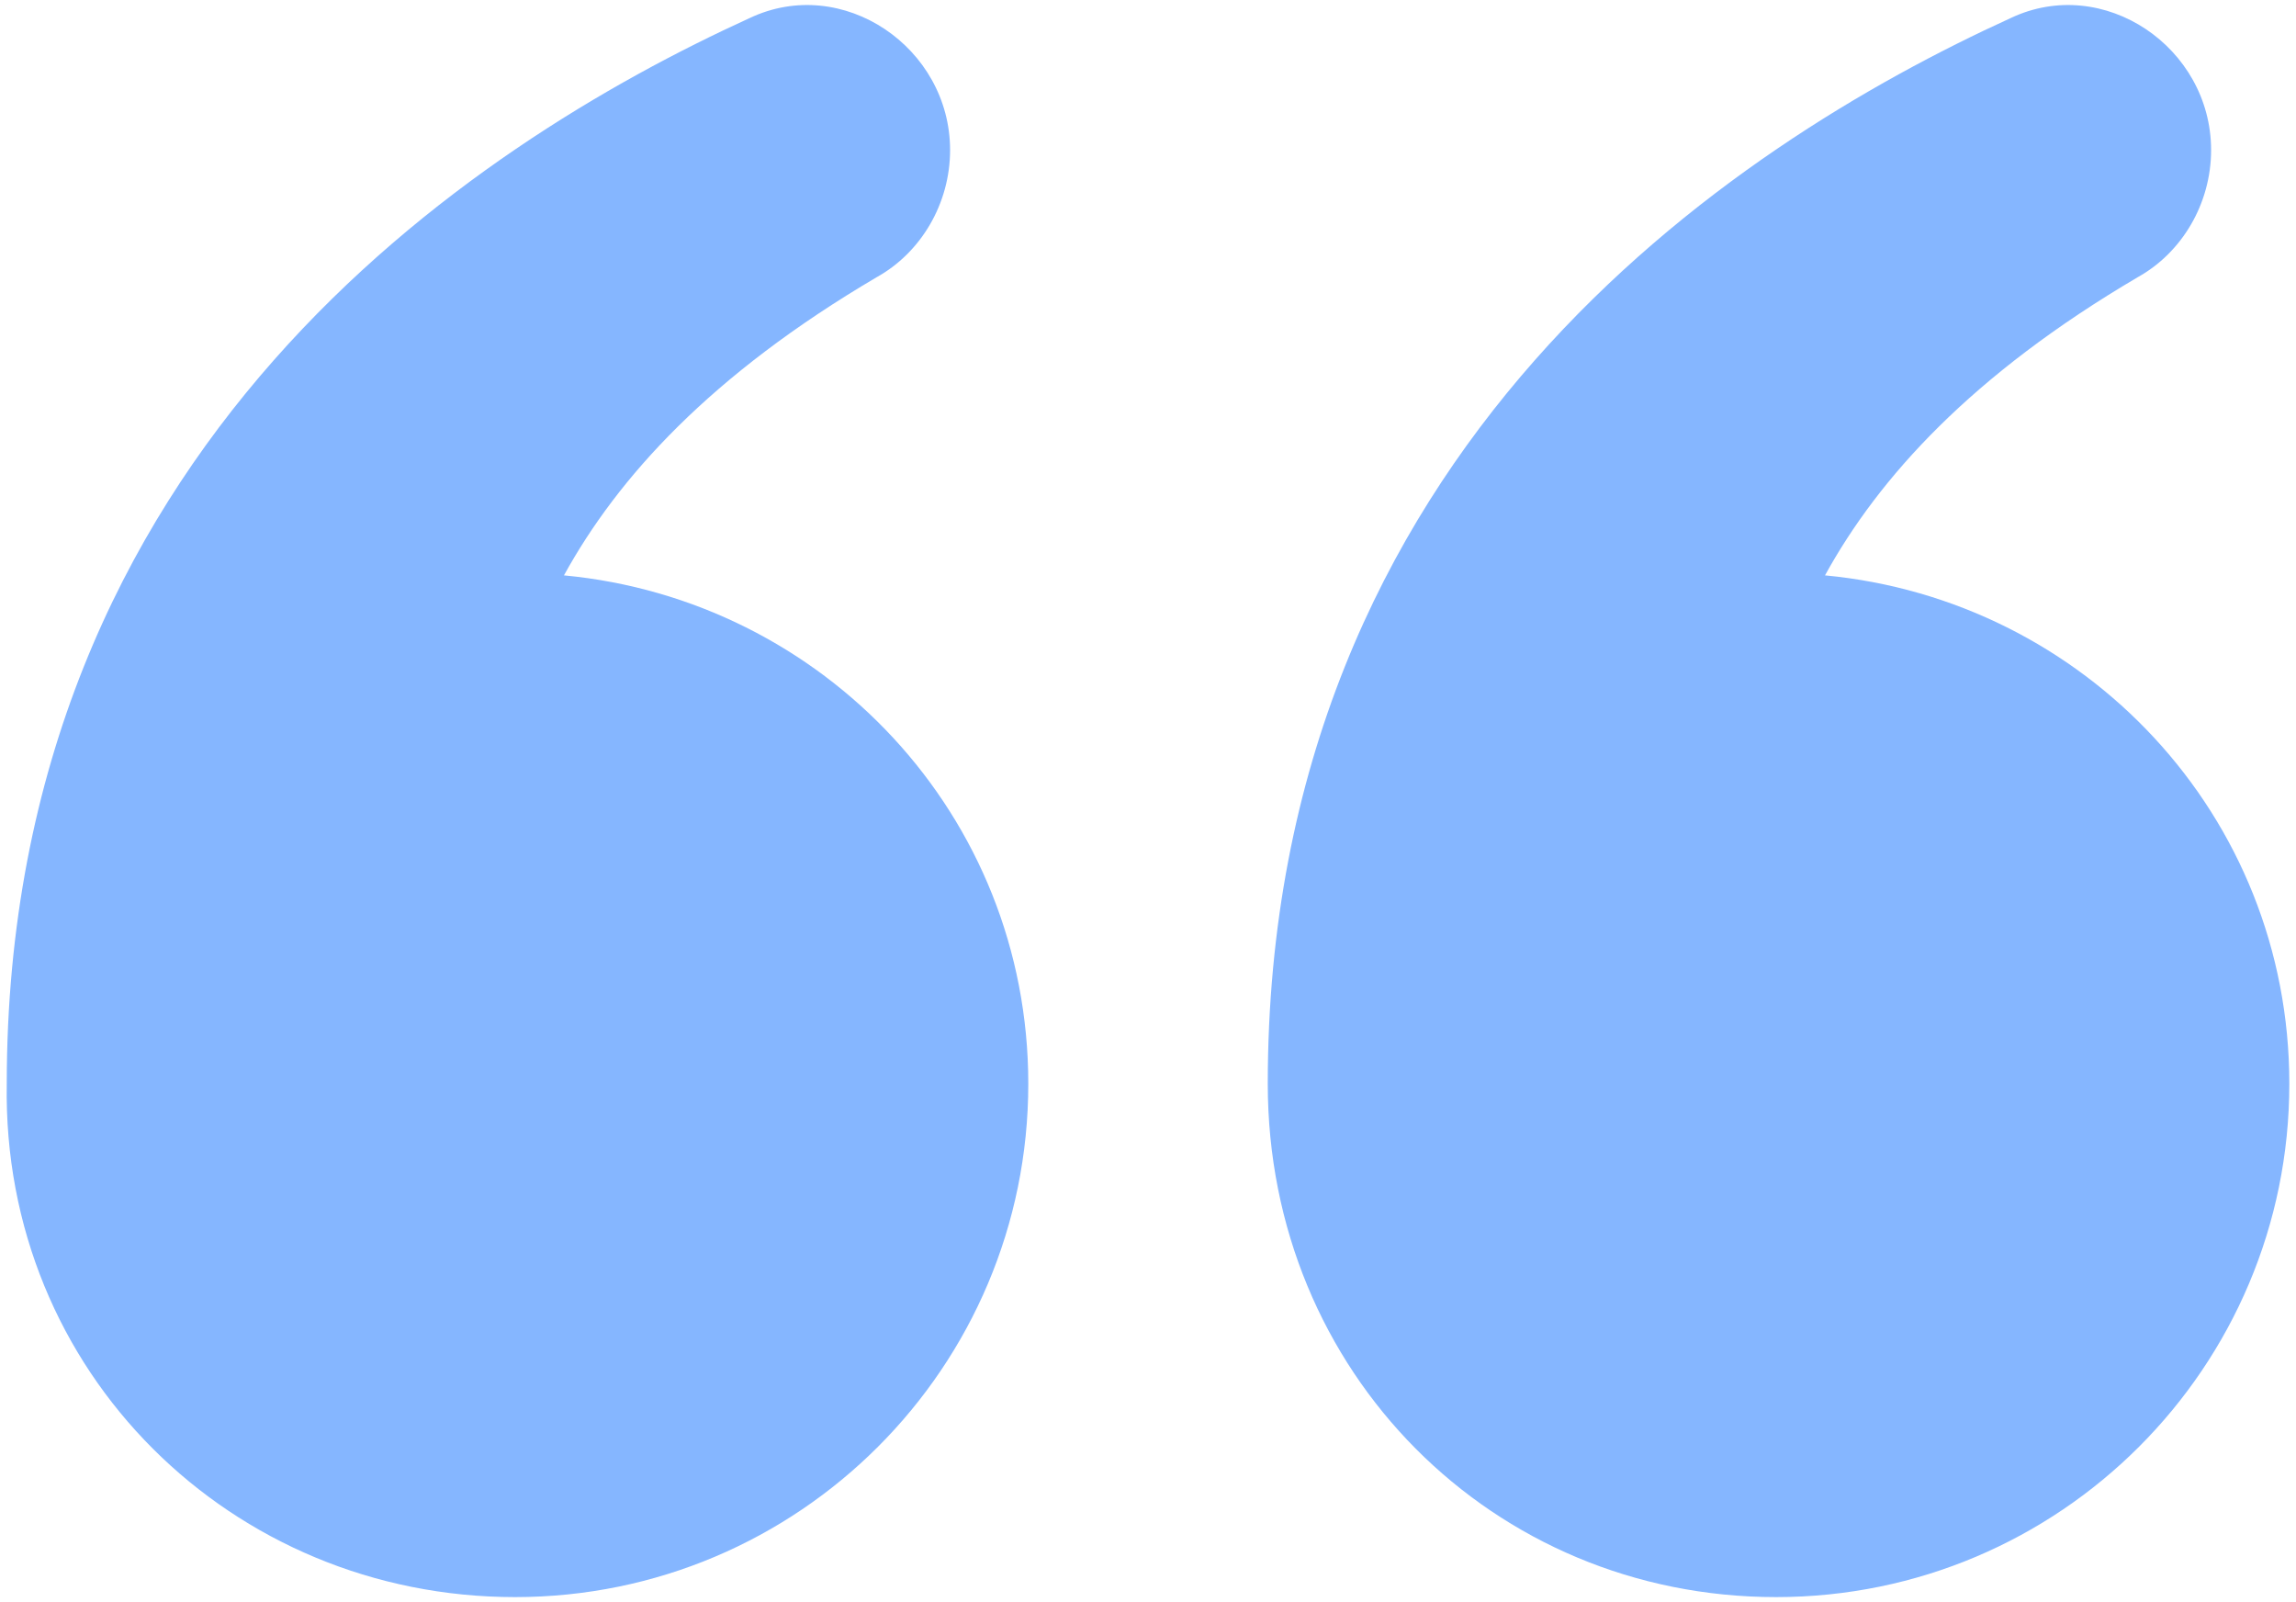 <svg width="86" height="60" viewBox="0 0 86 60" fill="none" xmlns="http://www.w3.org/2000/svg">
<path d="M66.527 59.81C77.145 59.81 85.75 51.206 85.75 40.587C85.75 30.517 78.06 22.462 68.358 21.547C70.372 17.885 73.85 14.041 80.075 10.379C81.722 9.464 82.82 7.633 82.82 5.619C82.82 1.774 78.793 -0.972 75.314 0.676C64.879 5.436 47.486 16.786 47.486 40.587C47.486 51.389 55.909 59.81 66.527 59.81ZM19.293 59.81C29.911 59.81 38.516 51.206 38.516 40.587C38.516 30.517 30.827 22.462 21.124 21.547C23.138 17.885 26.616 14.041 32.841 10.379C34.488 9.464 35.587 7.633 35.587 5.619C35.587 1.774 31.559 -0.972 28.081 0.676C17.645 5.436 0.253 16.786 0.253 40.587C0.07 51.389 8.674 59.81 19.293 59.81Z" fill="#85B6FF"/>
</svg>
